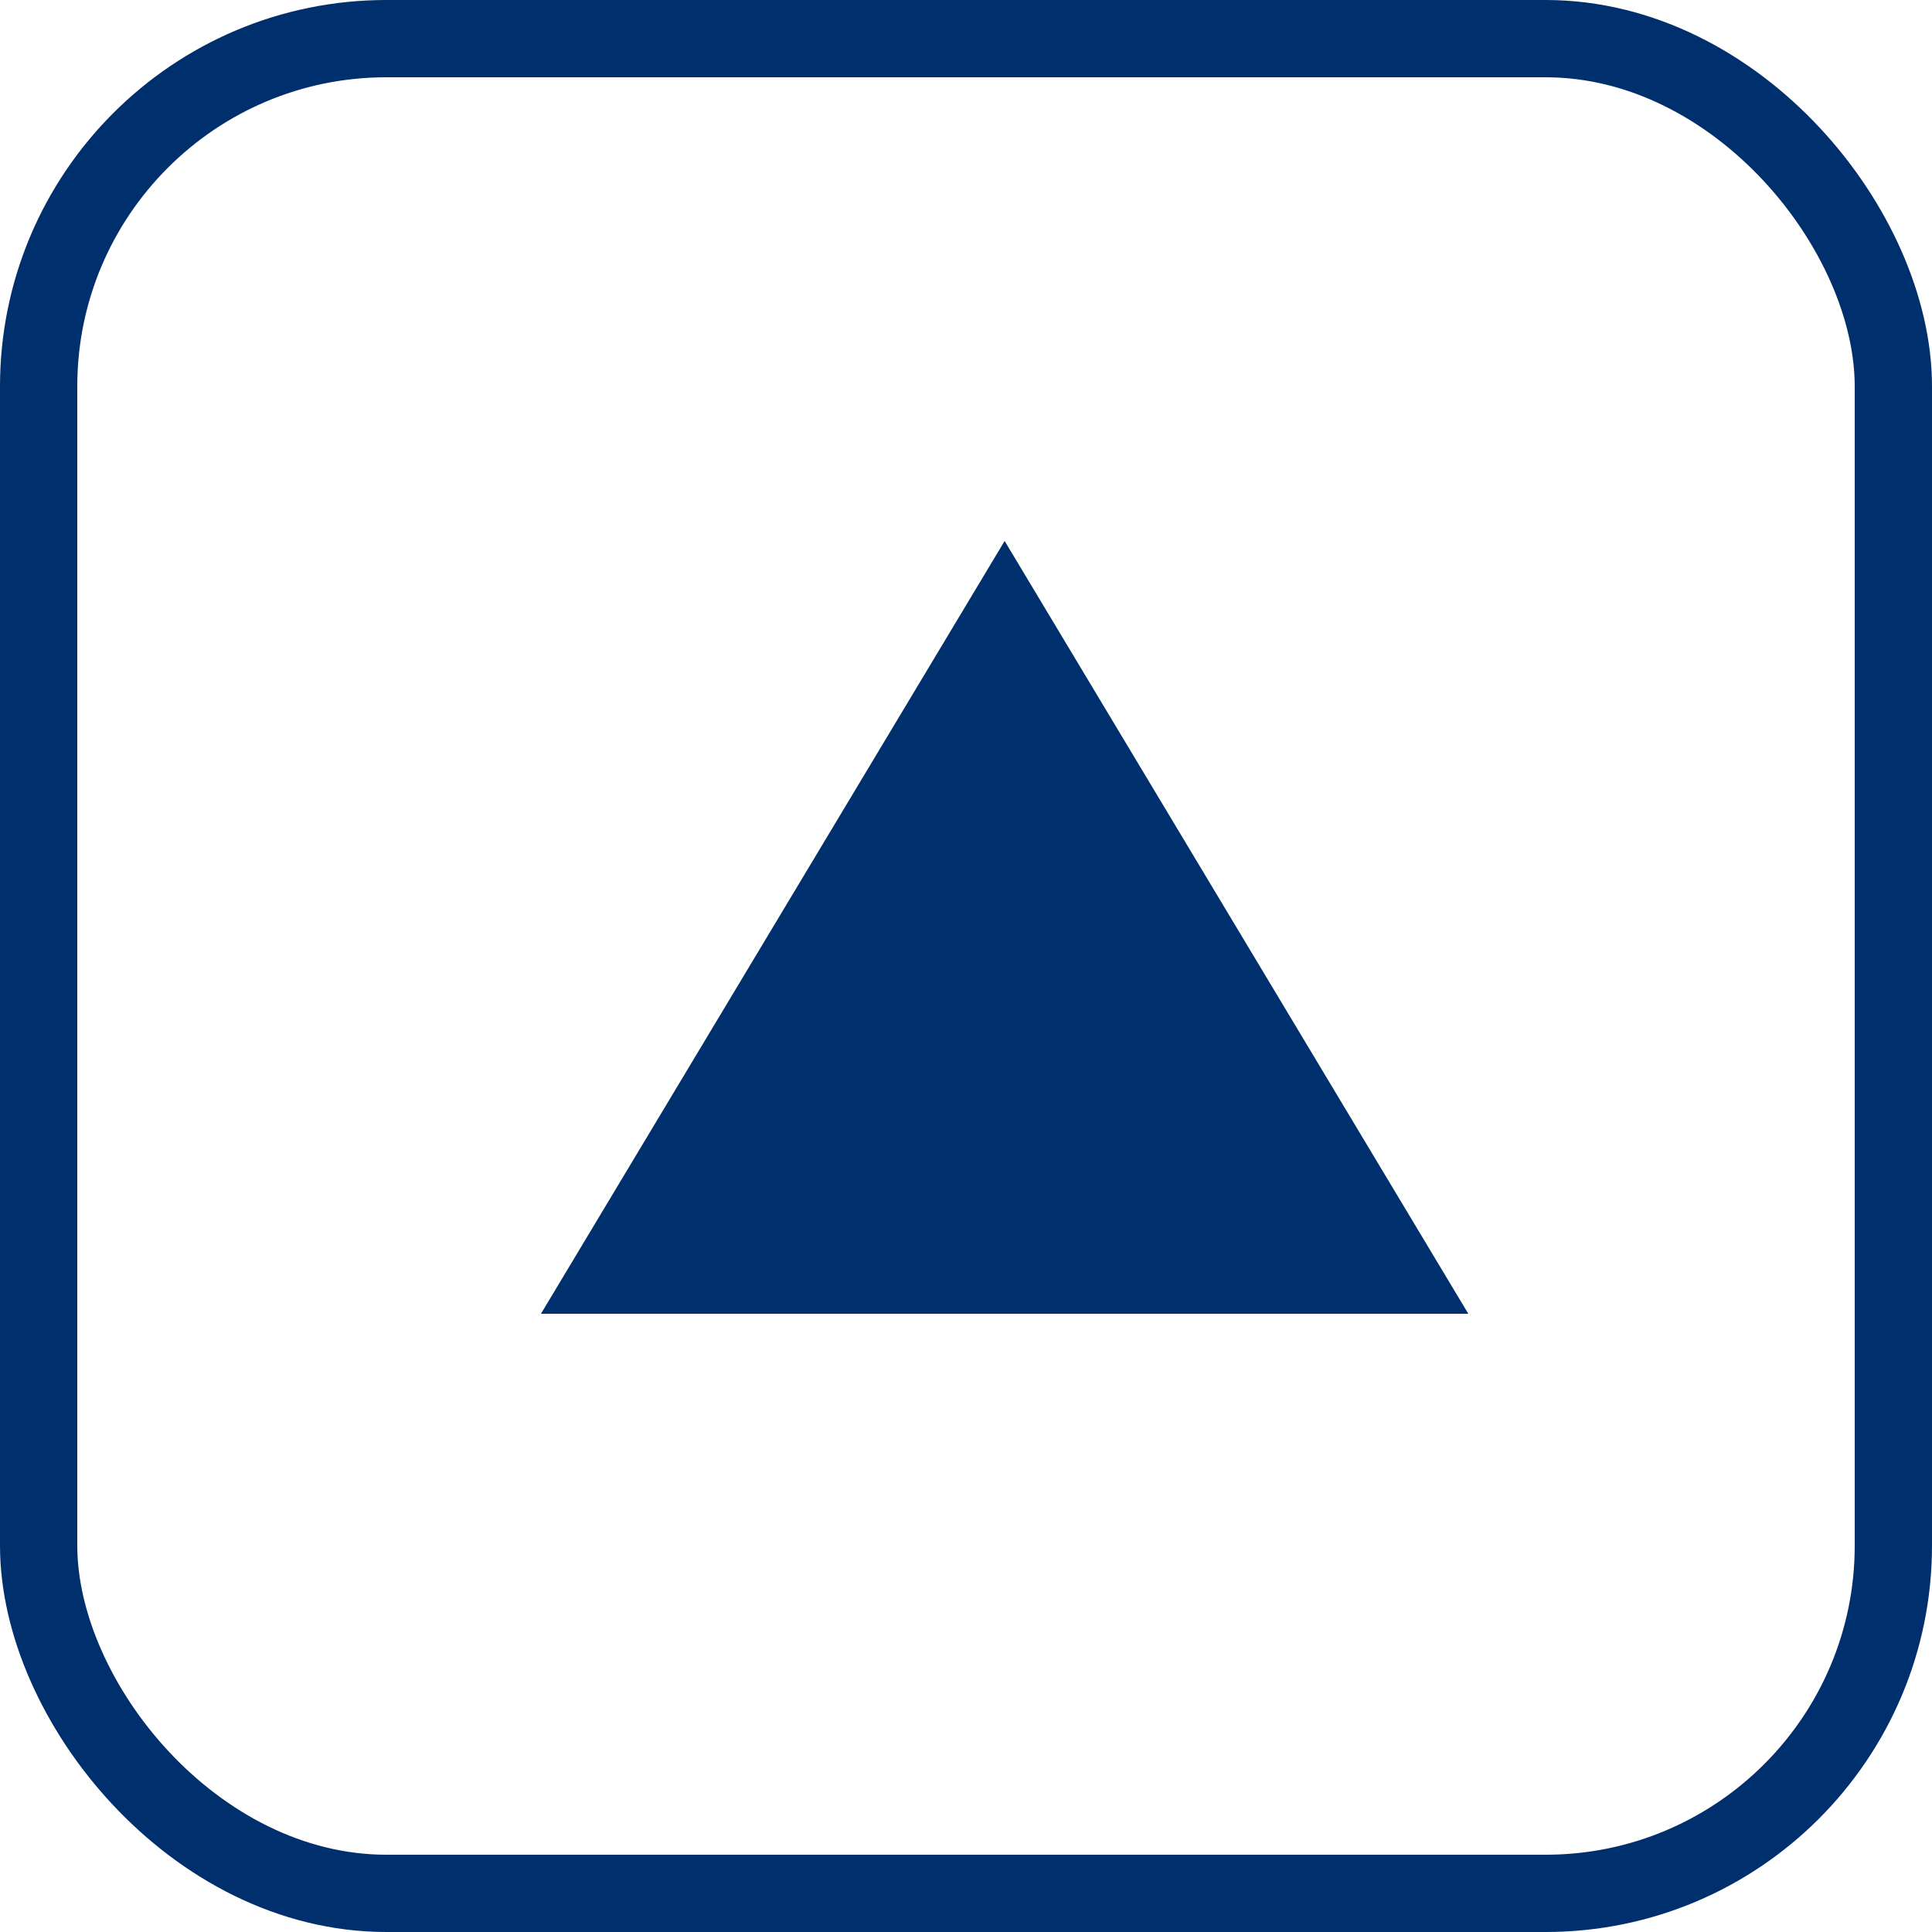 <svg xmlns="http://www.w3.org/2000/svg" width="25" height="25" viewBox="0 0 25 25"><defs><style>.a,.d{fill:none;}.a{stroke:#002f6d;}.b{fill:#002f6d;}.c{stroke:none;}</style></defs><g class="a"><rect class="c" width="25" height="25" rx="5"/><rect class="d" x="0.5" y="0.5" width="24" height="24" rx="4.5"/></g><path class="b" d="M6,0l6,10H0Z" transform="translate(7 7)"/></svg>